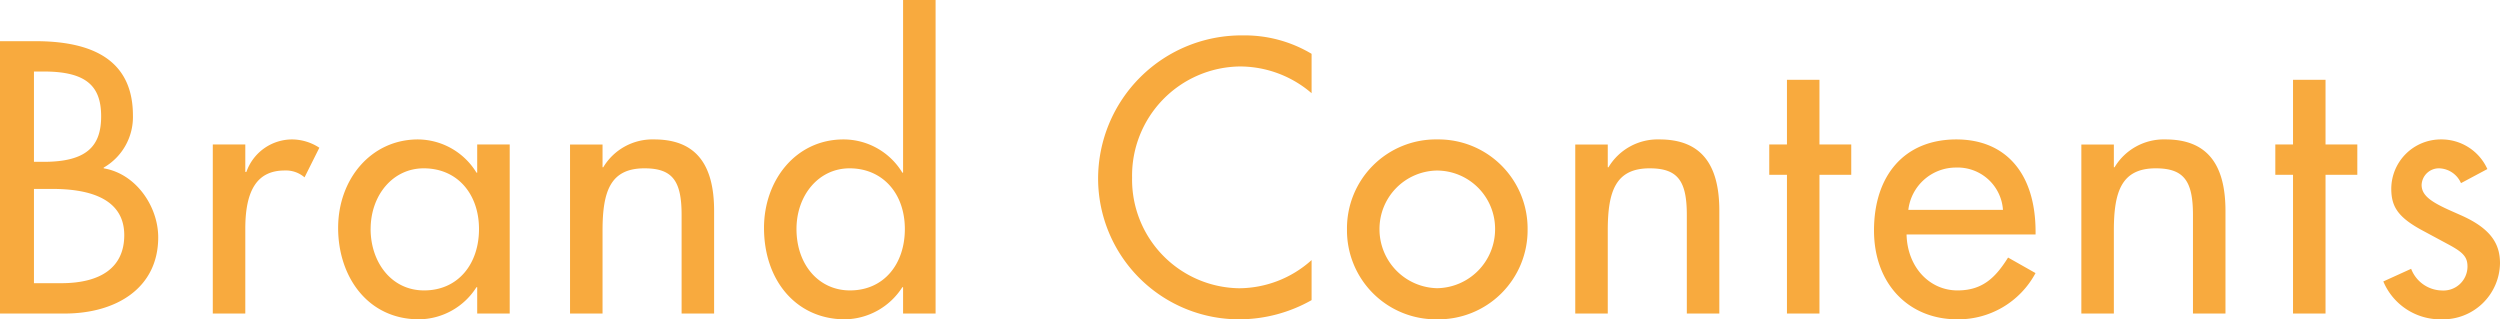 <svg xmlns="http://www.w3.org/2000/svg" width="242.235" height="30.939" viewBox="0 0 242.235 30.939">
  <path id="Path_2793" data-name="Path 2793" d="M-120.453-26.39V0h6.265c4.97,0,9.065-2.45,9.065-7.385,0-2.975-2.135-6.16-5.285-6.685v-.07a5.655,5.655,0,0,0,2.835-5.04c0-4.865-3.185-7.21-9.45-7.21Zm3.29,2.94h.98c4.2,0,5.53,1.505,5.53,4.34s-1.33,4.41-5.565,4.41h-.945Zm0,20.51v-9.135h1.785c3.115,0,6.965.7,6.965,4.48,0,3.08-2.205,4.655-6.125,4.655ZM-92.1-16.87a4.7,4.7,0,0,0-4.48,3.15h-.105v-2.66h-3.15V0h3.15V-8.225c0-3.78,1.19-5.635,3.815-5.635a2.757,2.757,0,0,1,1.925.665l1.435-2.87A4.882,4.882,0,0,0-92.1-16.87Zm12.145,0c-4.515,0-7.735,3.815-7.735,8.575,0,4.725,2.87,8.855,7.84,8.855a6.666,6.666,0,0,0,5.565-3.115h.07V0h3.15V-16.38h-3.15v2.73h-.07A6.7,6.7,0,0,0-79.958-16.87Zm-4.585,8.68c0-3.255,2.135-5.88,5.145-5.88,3.29,0,5.355,2.52,5.355,5.88,0,3.395-2.03,5.95-5.32,5.95C-82.583-2.24-84.543-5.04-84.543-8.19Zm27.475-8.68A5.557,5.557,0,0,0-62-14.175h-.07v-2.2h-3.15V0h3.15V-8.05c0-3.815.77-6.02,4.06-6.02,2.73,0,3.6,1.225,3.6,4.515V0h3.15V-9.94C-51.257-14.56-53.113-16.87-57.068-16.87Zm24.115-13.51v16.73h-.07a6.671,6.671,0,0,0-5.705-3.22c-4.62,0-7.7,3.955-7.7,8.575,0,5.11,3.15,8.855,7.84,8.855a6.713,6.713,0,0,0,5.565-3.115h.07V0h3.15V-30.38ZM-43.278-8.19c0-3.255,2.135-5.88,5.145-5.88,3.185,0,5.355,2.415,5.355,5.88,0,3.395-2.03,5.95-5.32,5.95C-41.108-2.24-43.278-4.725-43.278-8.19ZM-.018-26.95A13.893,13.893,0,0,0-14.053-13.055,13.656,13.656,0,0,0-.3.56,14.268,14.268,0,0,0,6.632-1.3V-5.18A10.557,10.557,0,0,1-.4-2.45a10.527,10.527,0,0,1-10.36-10.71A10.58,10.58,0,0,1-.333-23.94a10.663,10.663,0,0,1,6.965,2.59v-3.815A12.644,12.644,0,0,0-.018-26.95Zm18.83,10.08a8.614,8.614,0,0,0-8.75,8.715A8.614,8.614,0,0,0,18.812.56a8.636,8.636,0,0,0,8.75-8.715A8.635,8.635,0,0,0,18.812-16.87Zm-5.6,8.715a5.655,5.655,0,0,1,5.565-5.7,5.647,5.647,0,0,1,5.635,5.7,5.707,5.707,0,0,1-5.6,5.7A5.707,5.707,0,0,1,13.212-8.155ZM40.337-16.87A5.557,5.557,0,0,0,35.4-14.175h-.07v-2.2h-3.15V0h3.15V-8.05c0-3.815.77-6.02,4.06-6.02,2.73,0,3.6,1.225,3.6,4.515V0h3.15V-9.94C46.147-14.56,44.292-16.87,40.337-16.87Zm12.355-5.775v6.265H50.977v2.94h1.715V0h3.15V-13.44h3.08v-2.94h-3.08v-6.265ZM69.107-16.87c-5.04,0-7.98,3.5-7.98,8.82,0,5.215,3.4,8.61,8.05,8.61a8.483,8.483,0,0,0,7.6-4.48l-2.66-1.505c-1.225,1.96-2.485,3.185-4.9,3.185-2.73,0-4.865-2.275-4.935-5.425h12.5v-.28C76.772-13.65,73.832-16.87,69.107-16.87Zm-4.655,6.825a4.648,4.648,0,0,1,4.62-4.1,4.4,4.4,0,0,1,4.55,4.1Zm24.92-6.825a5.557,5.557,0,0,0-4.935,2.695h-.07v-2.2h-3.15V0h3.15V-8.05c0-3.815.77-6.02,4.06-6.02,2.73,0,3.605,1.225,3.605,4.515V0h3.15V-9.94C95.183-14.56,93.327-16.87,89.372-16.87Zm12.355-5.775v6.265h-1.715v2.94h1.715V0h3.15V-13.44h3.08v-2.94h-3.08v-6.265Zm14.35,5.775a4.8,4.8,0,0,0-4.83,4.76c0,1.75.63,2.8,3.15,4.13l2.415,1.3c1.435.77,1.82,1.225,1.82,2.135a2.329,2.329,0,0,1-2.485,2.31,3.255,3.255,0,0,1-2.975-2.1l-2.695,1.225A5.987,5.987,0,0,0,116.147.56a5.52,5.52,0,0,0,5.635-5.425c0-1.785-.77-3.325-3.78-4.655l-.945-.42c-1.89-.84-2.87-1.47-2.87-2.52a1.674,1.674,0,0,1,1.715-1.61,2.383,2.383,0,0,1,2.1,1.435L120.558-14A4.873,4.873,0,0,0,116.077-16.87Z" transform="translate(120.453 30.38)" fill="#f8aa3e"/>
</svg>
